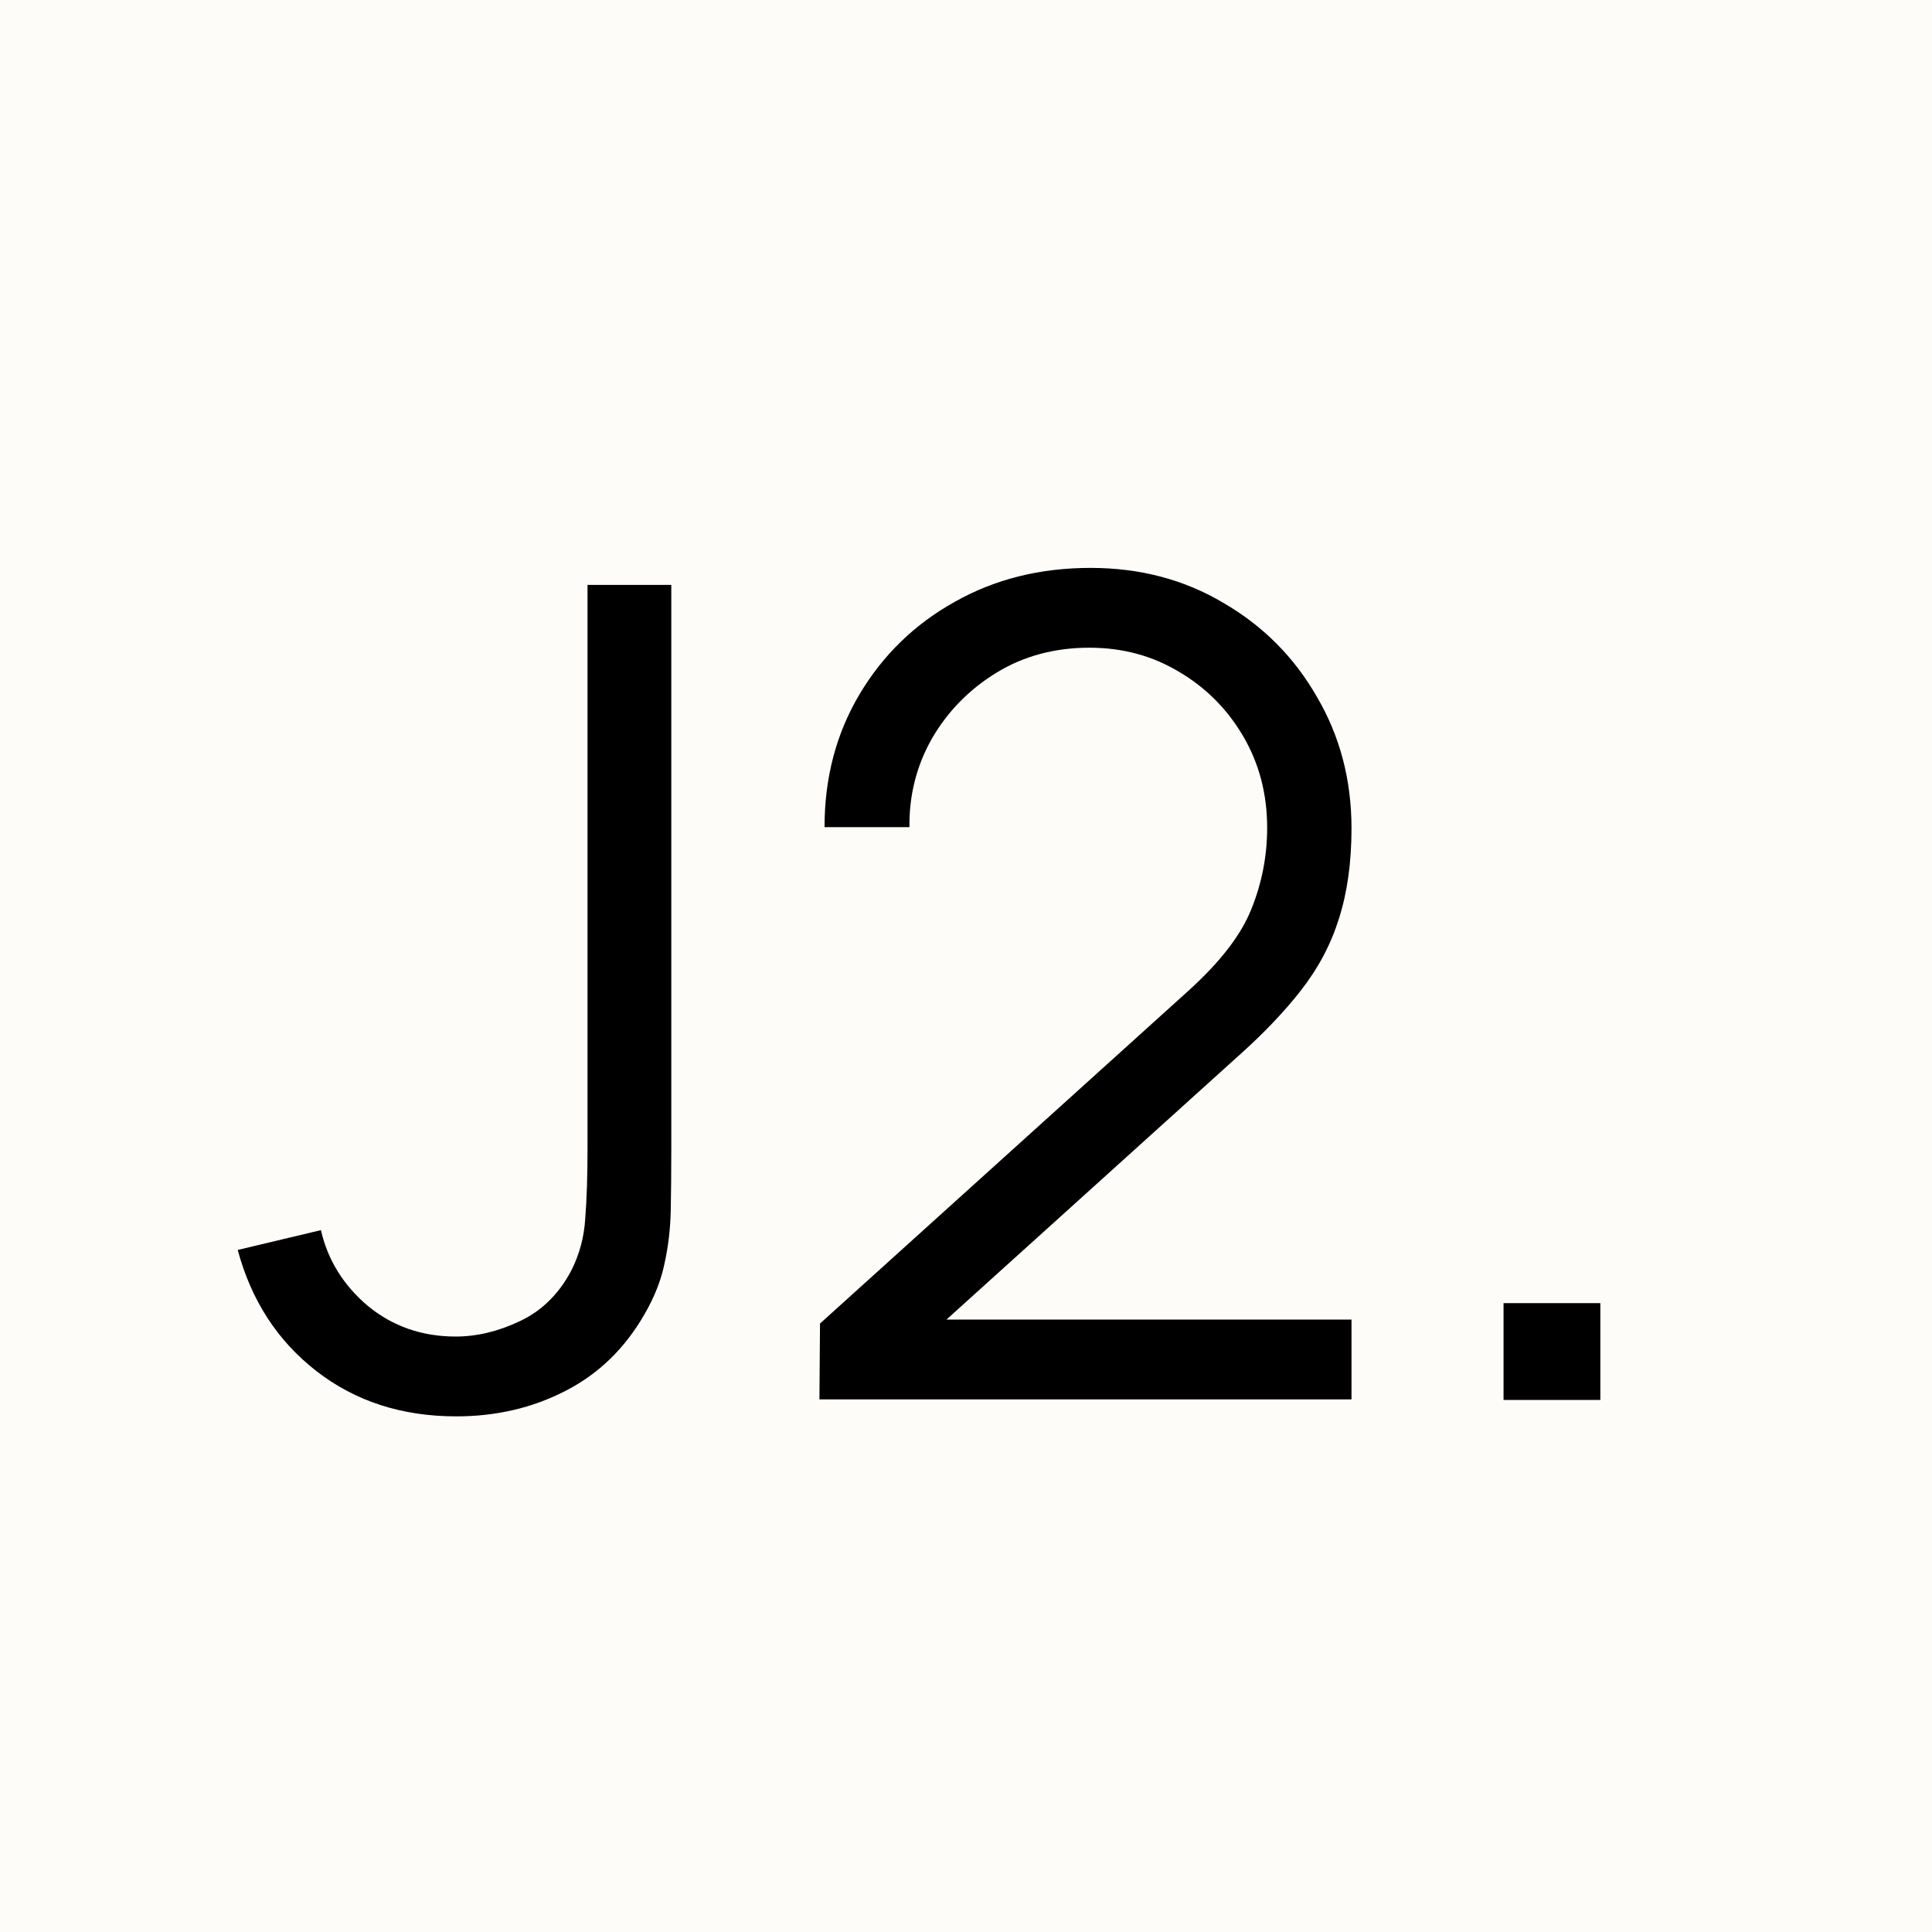 <svg width="512" height="512" viewBox="0 0 512 512" fill="none" xmlns="http://www.w3.org/2000/svg">
<rect width="512" height="512" fill="#FDFCF8"/>
<path d="M120.9 375.35C106.5 375.35 94.15 371.35 83.85 363.35C73.55 355.35 66.6 344.65 63 331.25L85.05 326C86.85 333.9 91 340.6 97.5 346.1C104.1 351.5 111.85 354.2 120.75 354.2C126.35 354.2 132 352.85 137.7 350.15C143.5 347.45 148.05 343 151.35 336.8C153.55 332.5 154.8 327.85 155.1 322.85C155.5 317.75 155.7 311.65 155.7 304.55V155H177.9V304.55C177.9 310.55 177.85 316 177.75 320.9C177.65 325.7 177.1 330.35 176.1 334.85C175.2 339.25 173.45 343.7 170.85 348.2C165.65 357.3 158.65 364.1 149.85 368.6C141.15 373.1 131.5 375.35 120.9 375.35ZM217.16 370.85L217.31 350.75L314.96 262.55C323.36 254.95 328.91 247.75 331.61 240.95C334.41 234.05 335.81 226.85 335.81 219.35C335.81 210.45 333.71 202.4 329.51 195.2C325.31 188 319.66 182.3 312.56 178.1C305.46 173.8 297.51 171.65 288.71 171.65C279.51 171.65 271.31 173.85 264.11 178.25C256.91 182.65 251.21 188.45 247.01 195.65C242.91 202.85 240.91 210.7 241.01 219.2H218.51C218.51 206.1 221.61 194.35 227.81 183.95C234.01 173.55 242.41 165.4 253.01 159.5C263.61 153.5 275.61 150.5 289.01 150.5C302.11 150.5 313.86 153.6 324.26 159.8C334.76 165.9 343.01 174.2 349.01 184.7C355.11 195.1 358.16 206.7 358.16 219.5C358.16 228.5 357.06 236.45 354.86 243.35C352.76 250.15 349.41 256.5 344.81 262.4C340.31 268.2 334.56 274.2 327.56 280.4L240.86 358.7L237.41 349.7H358.16V370.85H217.16ZM398.454 371V345.35H424.104V371H398.454Z" fill="black"/>
</svg>
